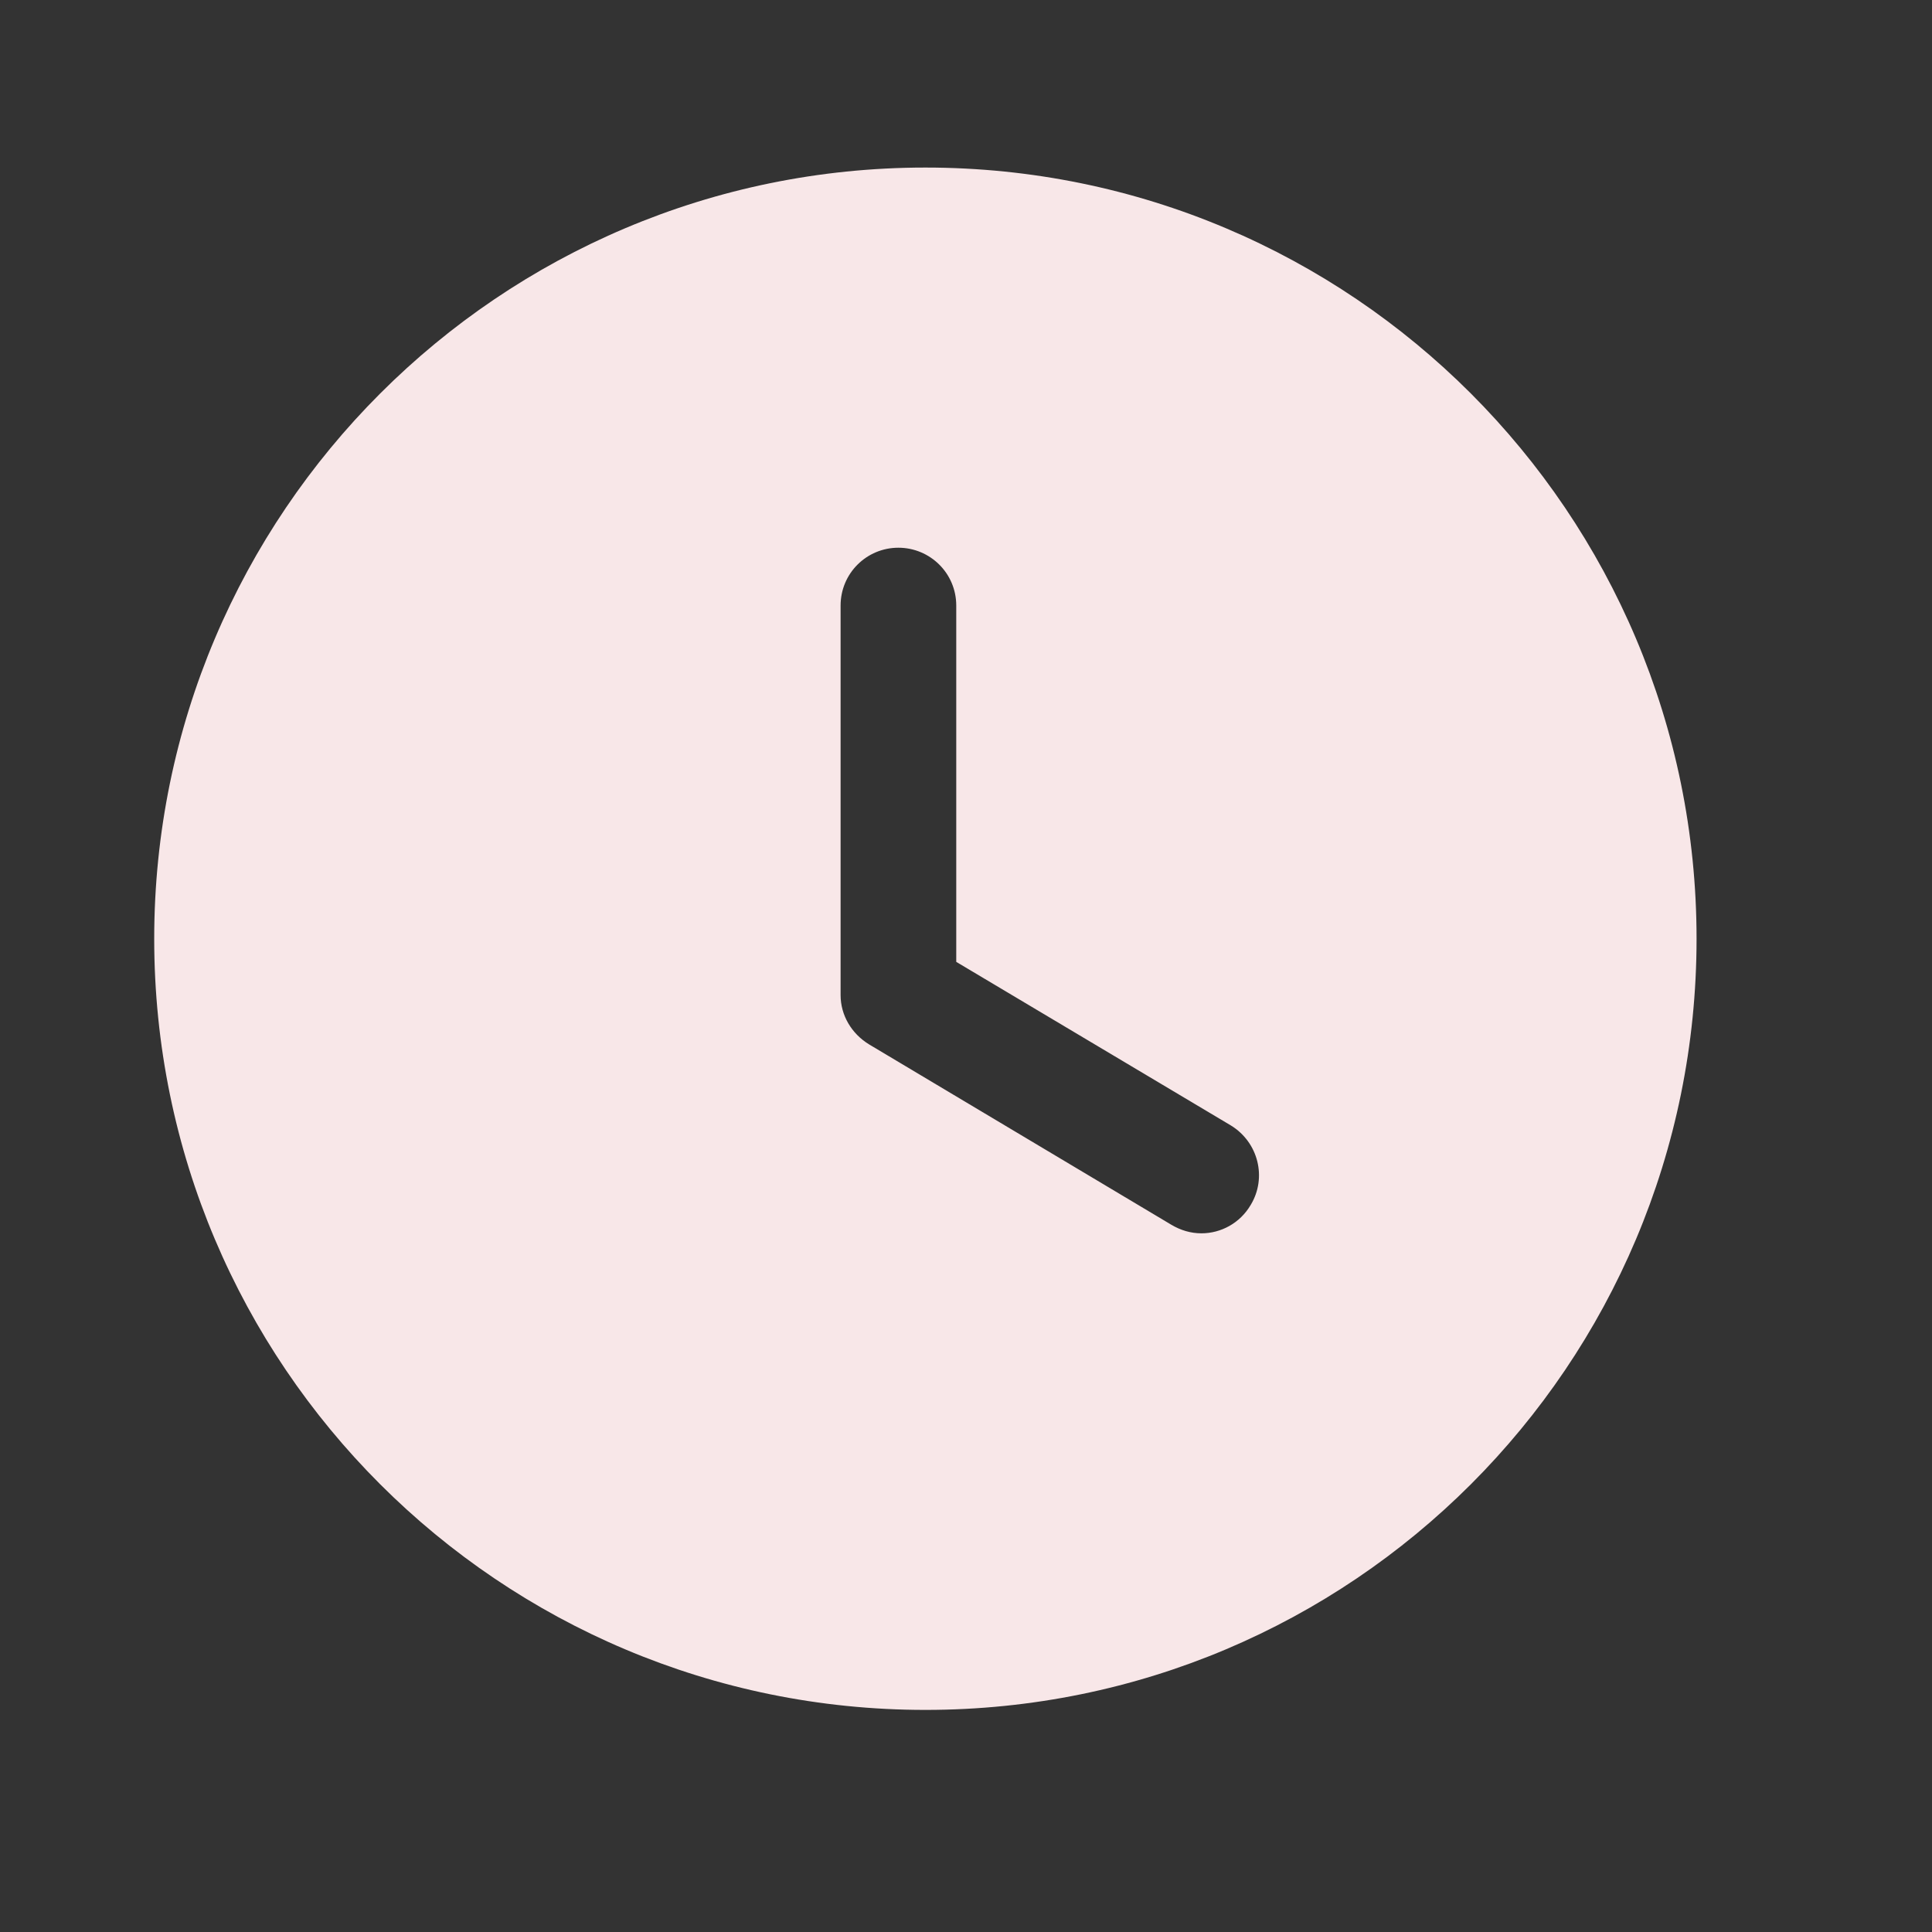<svg width="22" height="22" viewBox="0 0 22 22" fill="none" xmlns="http://www.w3.org/2000/svg">
<rect x="0" y="0" width="22" height="22" fill="#333333" stroke="none"/>
<path d="M10.538 1.908C15.394 1.908 19.319 5.842 19.319 10.69C19.319 15.546 15.394 19.471 10.538 19.471C5.69 19.471 1.756 15.546 1.756 10.69C1.756 5.842 5.69 1.908 10.538 1.908ZM10.23 6.237C9.87 6.237 9.572 6.527 9.572 6.896V11.331C9.572 11.559 9.695 11.77 9.897 11.893L13.339 13.947C13.444 14.009 13.558 14.044 13.681 14.044C13.901 14.044 14.12 13.93 14.243 13.719C14.428 13.412 14.331 13.008 14.015 12.815L10.889 10.953V6.896C10.889 6.527 10.59 6.237 10.23 6.237Z" fill="#F8E7E8"/>
</svg>
